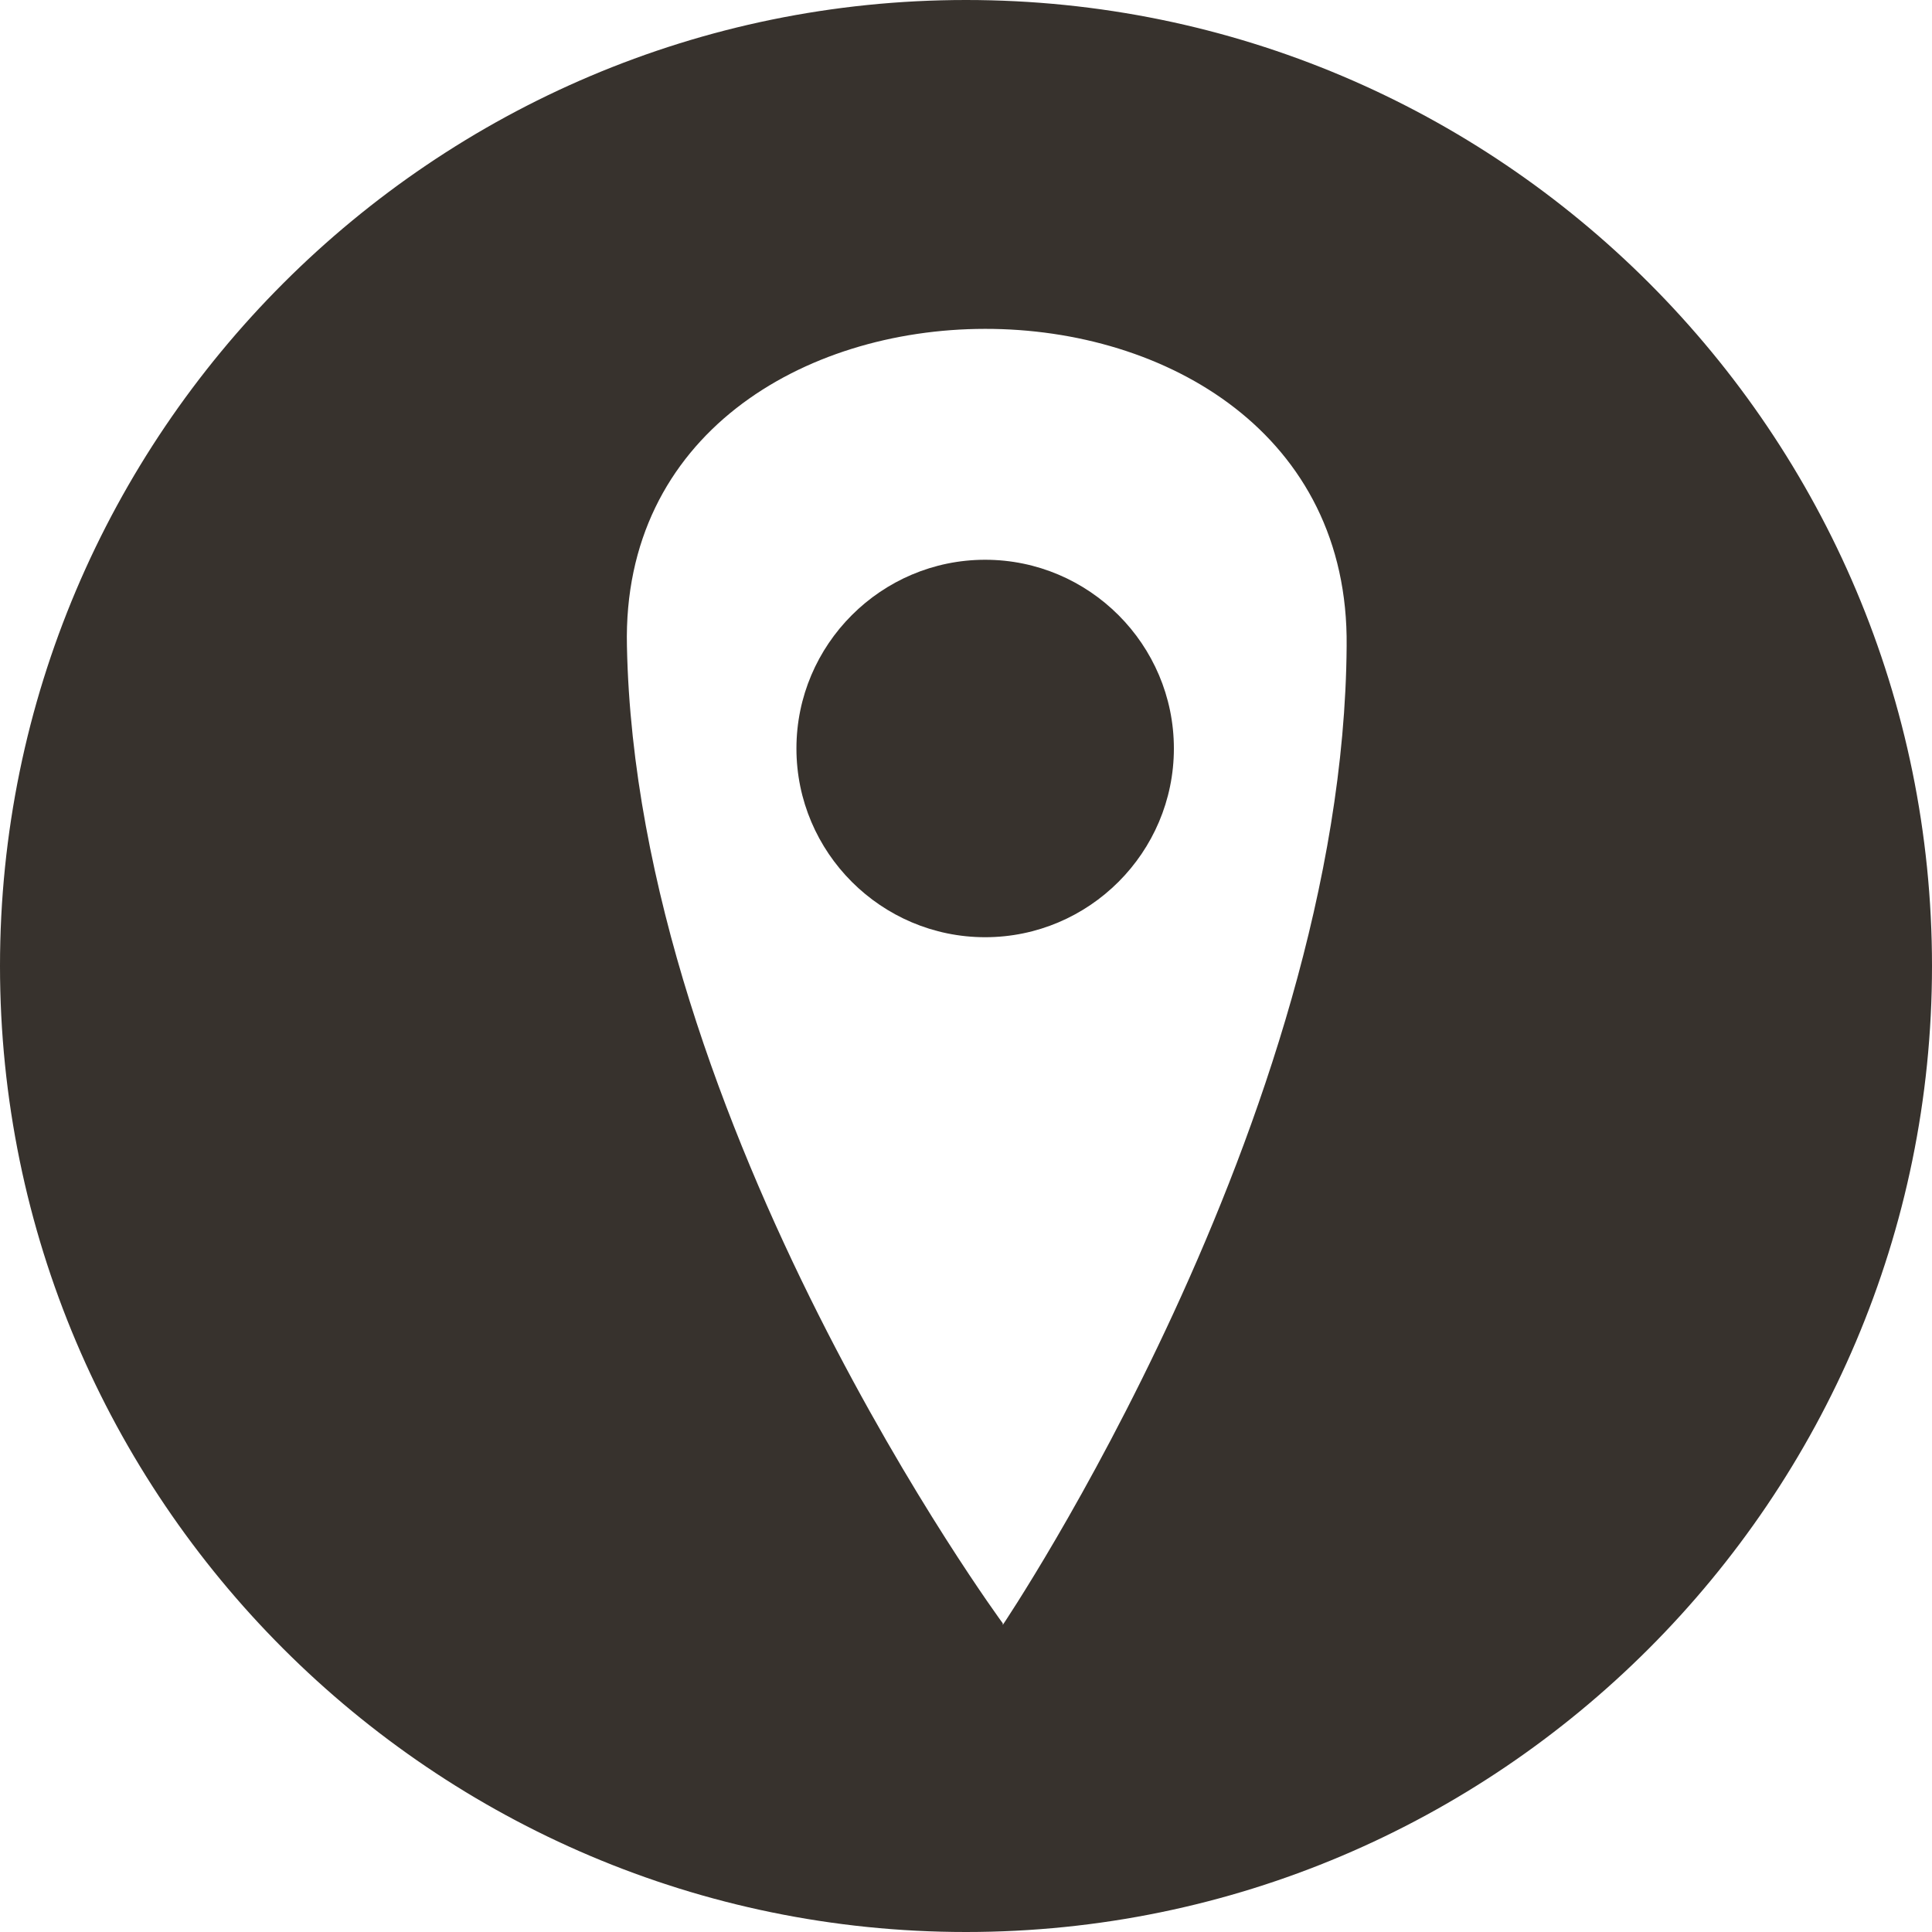 <?xml version="1.0" encoding="UTF-8"?> <svg xmlns="http://www.w3.org/2000/svg" width="60" height="60" viewBox="0 0 60 60" fill="none"><g clip-path="url(#clip0_2596_144)"><path d="M30 0C13.46 0 0 13.46 0 30C0 46.54 13.46 60 30 60C46.54 60 60 46.54 60 30C60 13.46 46.589 0 30 0ZM31.142 50.414C31.142 50.414 19.768 34.967 19.47 20.066C19.172 6.954 41.97 6.904 41.821 20.066C41.722 34.768 31.142 50.464 31.142 50.464V50.414Z" fill="#37322D"></path><path d="M30.595 17.384C27.367 17.384 24.734 20.017 24.734 23.245C24.734 26.474 27.367 29.106 30.595 29.106C33.824 29.106 36.456 26.474 36.456 23.245C36.456 20.017 33.824 17.384 30.595 17.384Z" fill="#37322D"></path></g><defs><clipPath id="clip0_2596_144"><rect width="60" height="60" fill="white"></rect></clipPath></defs></svg> 